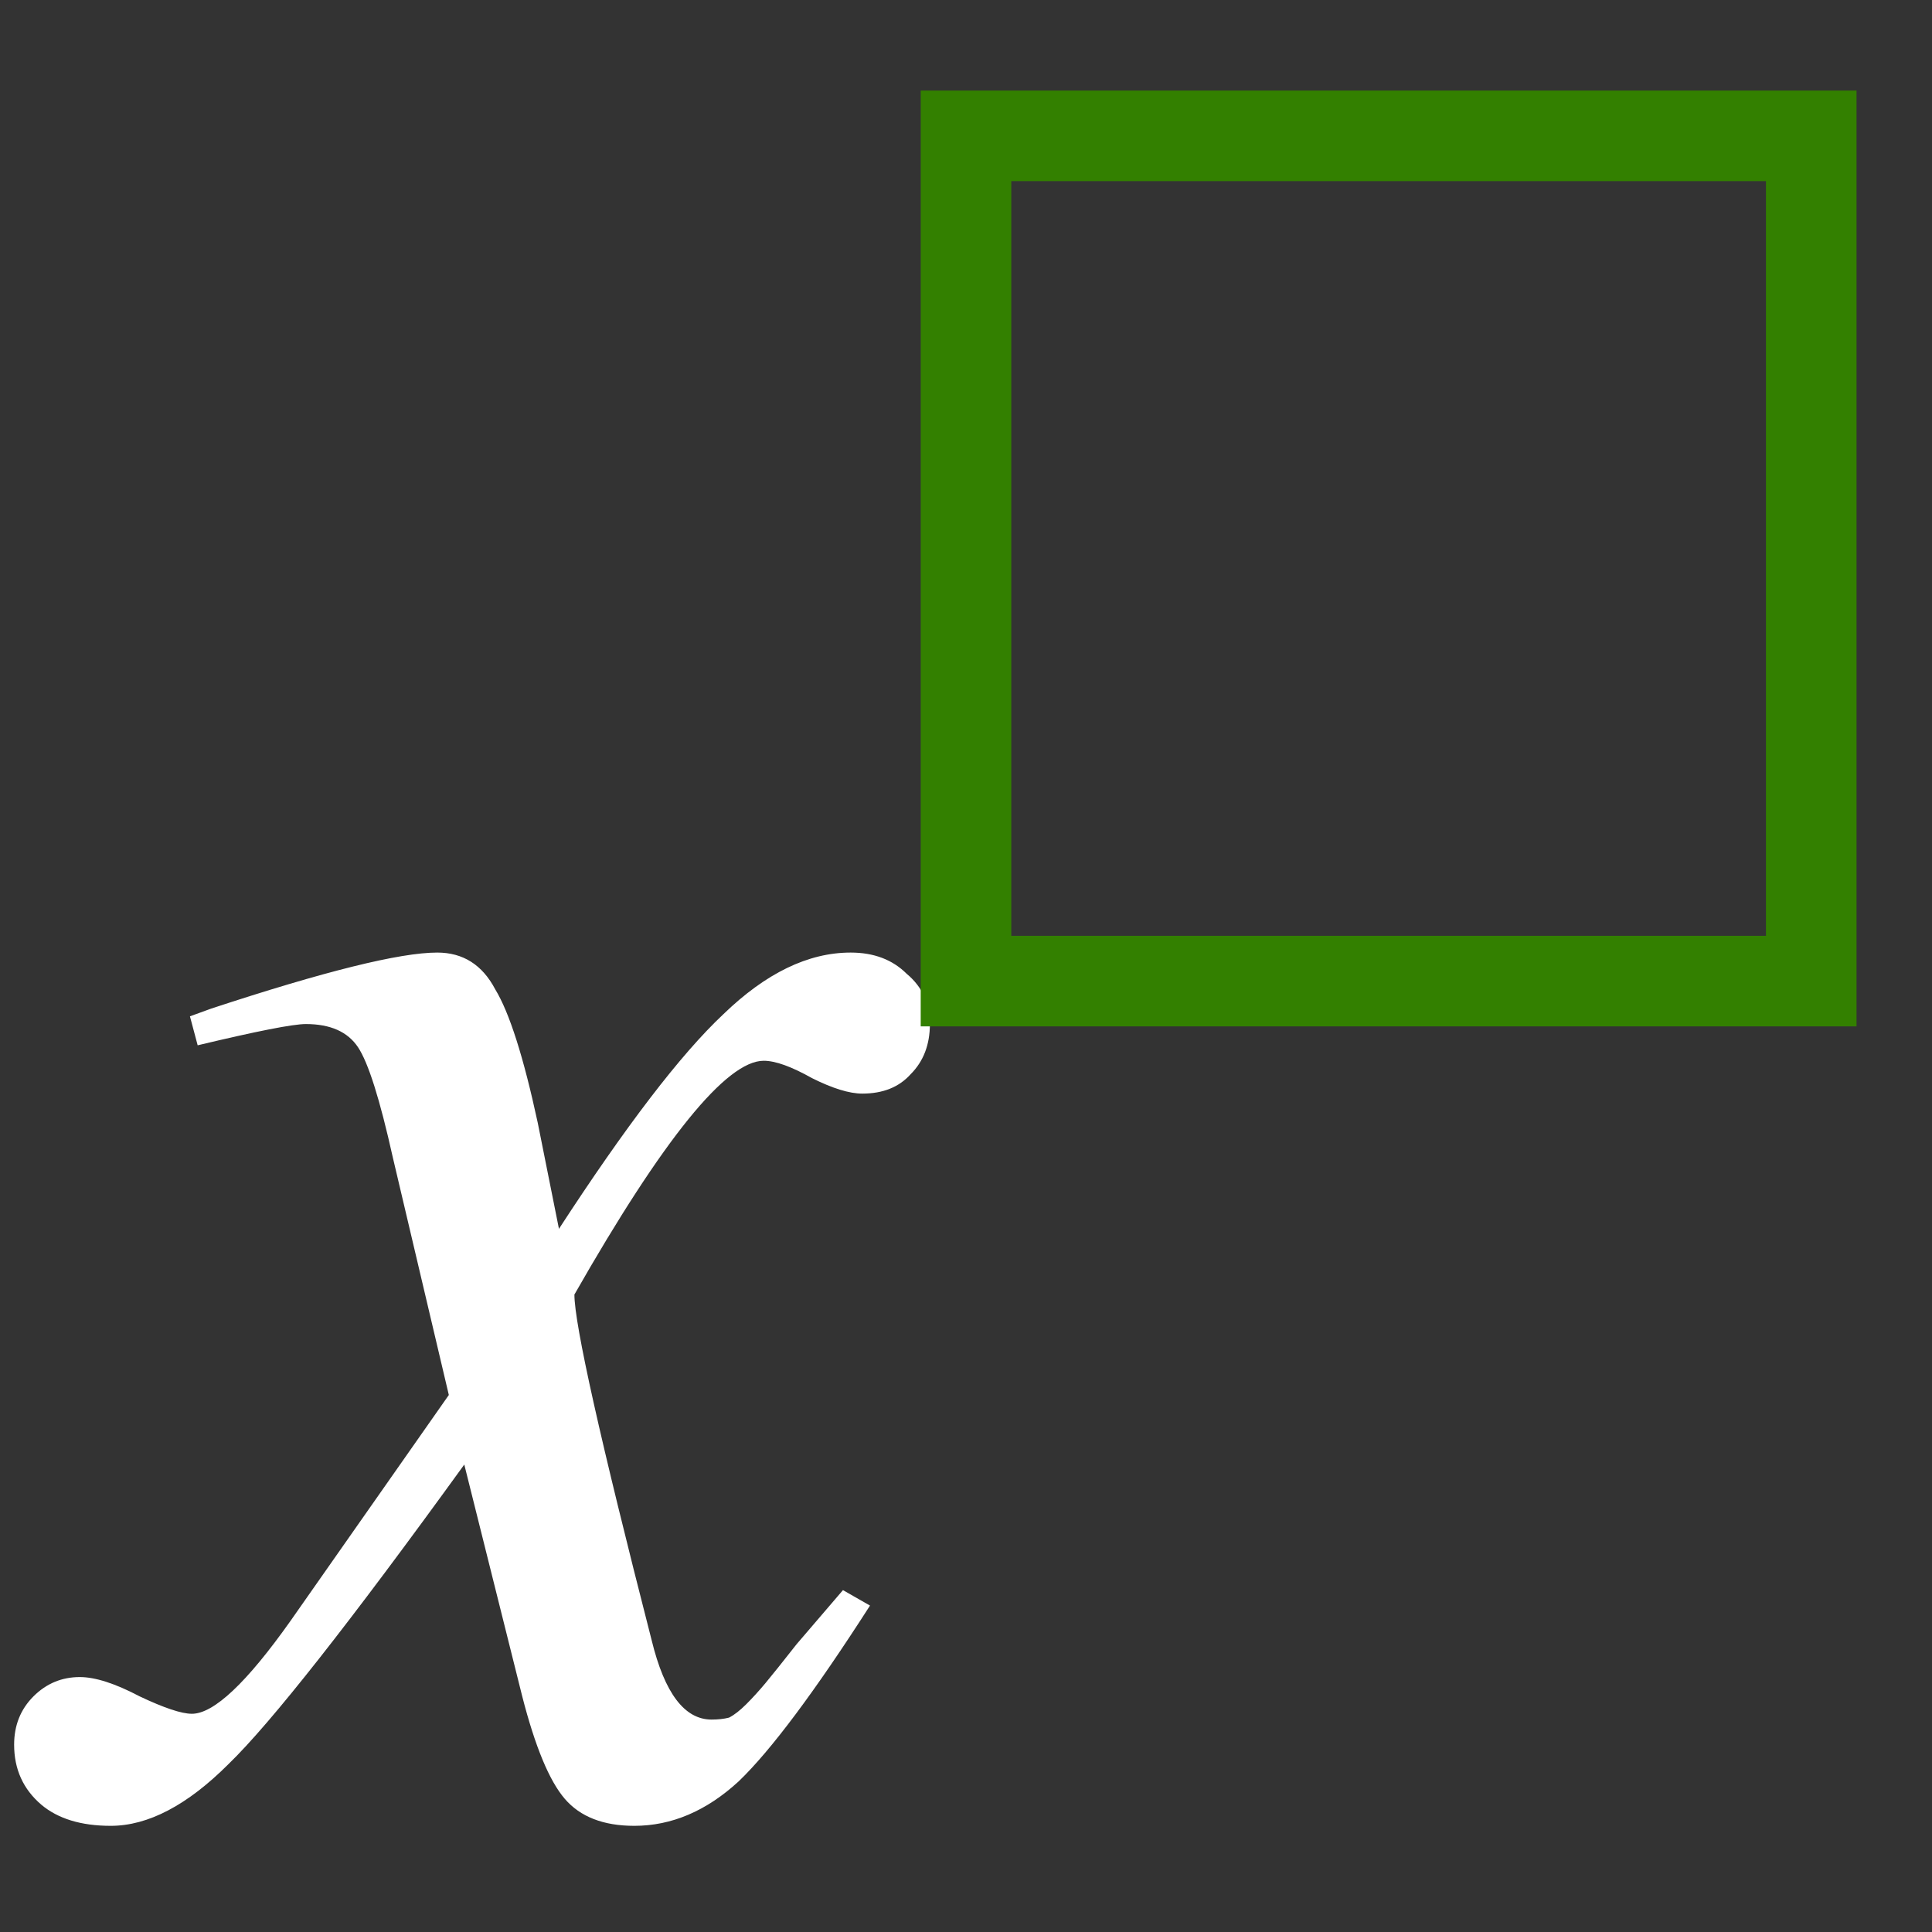 <?xml version="1.0" encoding="UTF-8" standalone="no"?>
<!-- Created with Inkscape (http://www.inkscape.org/) -->

<svg
   xmlns:dc="http://purl.org/dc/elements/1.1/"
   xmlns:cc="http://creativecommons.org/ns#"
   xmlns:rdf="http://www.w3.org/1999/02/22-rdf-syntax-ns#"
   xmlns:svg="http://www.w3.org/2000/svg"
   xmlns="http://www.w3.org/2000/svg"
   xmlns:sodipodi="http://sodipodi.sourceforge.net/DTD/sodipodi-0.dtd"
   xmlns:inkscape="http://www.inkscape.org/namespaces/inkscape"
   width="64px"
   height="64px"
   id="svg2993"
   version="1.1"
   inkscape:version="0.92.5 (2060ec1f9f, 2020-04-08)"
   sodipodi:docname="superscript_dm.svg"
   inkscape:export-filename="G:\TeXstudio\icons\own icons\superscript.png"
   inkscape:export-xdpi="30.9375"
   inkscape:export-ydpi="30.9375">
  <rect width="100%" height="100%" fill="#333333" stroke="none"/>
  <defs
     id="defs2995" />
  <sodipodi:namedview
     id="base"
     pagecolor="#ffffff"
     bordercolor="#666666"
     borderopacity="1.0"
     inkscape:pageopacity="0.0"
     inkscape:pageshadow="2"
     inkscape:zoom="12.328125"
     inkscape:cx="30.580482"
     inkscape:cy="32"
     inkscape:current-layer="layer1"
     showgrid="true"
     inkscape:document-units="px"
     inkscape:grid-bbox="true"
     inkscape:window-width="3840"
     inkscape:window-height="2075"
     inkscape:window-x="0"
     inkscape:window-y="0"
     inkscape:window-maximized="1" />
  <g
     id="layer1"
     inkscape:label="Layer 1"
     inkscape:groupmode="layer">
    <g
       style="font-size:64px;font-style:italic;font-variant:normal;font-weight:normal;font-stretch:normal;text-align:start;line-height:125%;letter-spacing:0px;word-spacing:0px;writing-mode:lr-tb;text-anchor:start;fill:#ffffff;fill-opacity:1;stroke:none;font-family:FreeSerif;-inkscape-font-specification:FreeSerif Italic"
       id="text3001">
      <path
         d="m 23.572,56.963 c 0.213,3e-6 0.405,-0.021 0.576,-0.064 0.171,-0.085 0.363,-0.235 0.576,-0.448 0.213,-0.213 0.427,-0.448 0.64,-0.704 0.213,-0.256 0.555,-0.683 1.024,-1.28 0.512,-0.597 1.024,-1.195 1.536,-1.792 l 0.896,0.512 c -1.835,2.859 -3.285,4.8 -4.352,5.824 -1.067,0.981 -2.219,1.472 -3.456,1.472 -1.024,-10e-7 -1.792,-0.299 -2.304,-0.896 -0.512,-0.597 -0.981,-1.728 -1.408,-3.392 l -1.92,-7.68 c -3.797,5.248 -6.4,8.555 -7.808,9.92 -1.365,1.365 -2.667,2.048 -3.904,2.048 -0.981,-10e-7 -1.749,-0.235 -2.304,-0.704 -0.597,-0.512 -0.896,-1.173 -0.896,-1.984 1.72e-6,-0.64 0.213,-1.173 0.64,-1.6 0.427,-0.427 0.939,-0.64 1.536,-0.64 0.512,4e-6 1.173,0.213 1.984,0.64 0.811,0.384 1.387,0.576 1.728,0.576 0.725,3e-6 1.813,-1.024 3.264,-3.072 l 5.248,-7.488 -1.856,-7.872 c -0.427,-1.92 -0.811,-3.136 -1.152,-3.648 -0.341,-0.512 -0.917,-0.768 -1.728,-0.768 -0.427,2.6e-5 -1.621,0.235 -3.584,0.704 l -0.256,-0.96 0.704,-0.256 c 3.755,-1.237 6.251,-1.856 7.488,-1.856 0.853,2.8e-5 1.493,0.405 1.92,1.216 0.469,0.768 0.939,2.24 1.408,4.416 l 0.704,3.52 c 2.219,-3.413 4.032,-5.781 5.44,-7.104 1.408,-1.365 2.816,-2.048 4.224,-2.048 0.768,2.8e-5 1.387,0.235 1.856,0.704 0.512,0.427 0.768,0.981 0.768,1.664 -2.9e-5,0.683 -0.213,1.237 -0.64,1.664 -0.384,0.427 -0.917,0.64 -1.6,0.64 -0.427,2.4e-5 -0.981,-0.171 -1.664,-0.512 -0.683,-0.384 -1.216,-0.576 -1.6,-0.576 -1.237,2.5e-5 -3.328,2.581 -6.272,7.744 -1.7e-5,0.981 0.853,4.8 2.56,11.456 0.427,1.749 1.088,2.624 1.984,2.624"
         style="fill:#ffffff"
         id="path4931" />
    </g>
    <rect
       style="color:#000000;fill:none;stroke:#338000;stroke-width:3;stroke-linecap:butt;stroke-linejoin:miter;stroke-miterlimit:4;stroke-opacity:1;stroke-dasharray:none;stroke-dashoffset:0;marker:none;visibility:visible;display:inline;overflow:visible;enable-background:accumulate"
       id="rect3005"
       width="28"
       height="28"
       x="32"
       y="4.5" />
  </g>
</svg>
